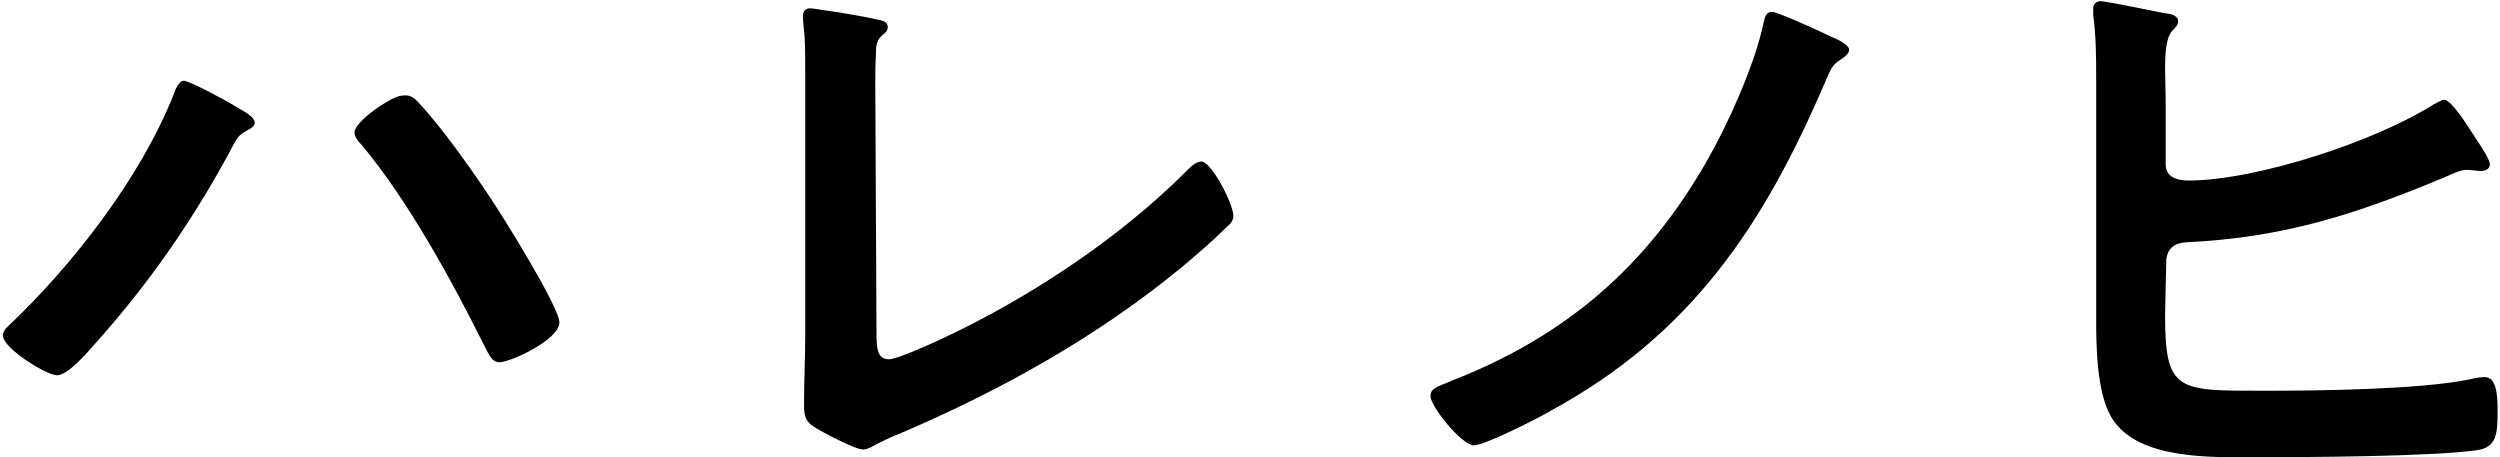 <?xml version="1.0" encoding="utf-8"?>
<!-- Generator: Adobe Illustrator 27.9.0, SVG Export Plug-In . SVG Version: 6.00 Build 0)  -->
<svg version="1.1" id="logo-title" xmlns="http://www.w3.org/2000/svg" xmlns:xlink="http://www.w3.org/1999/xlink" x="0px" y="0px"
	 viewBox="0 0 421 77" style="enable-background:new 0 0 421 77;" xml:space="preserve">
<path id="path1" d="M39.8,18c1.3,0.8,3.1,1.6,3.1,2.7c0,0.4-0.5,0.9-1,1.1c-1.6,0.9-1.7,1-2.6,2.6C32.9,36.5,25.1,47.8,15.9,58
	c-1.2,1.4-4.5,5.2-6.3,5.2c-1.7,0-9.1-4.5-9.1-6.7c0-0.6,0.4-1.2,0.9-1.6c10.8-10.2,22.3-25,27.8-38.9c0.3-0.9,0.9-2.4,1.8-2.4
	C32.1,13.7,38.4,17.1,39.8,18L39.8,18z M70.5,17.3c3.8,4,9.1,11.5,12.2,16.2c2,3,11.5,18.2,11.5,20.8c0,2.9-8.2,6.7-10.1,6.7
	c-1.3,0-1.8-1.4-2.5-2.7l-0.3-0.6c-5.4-10.8-12.7-24.1-20.4-33.3c-0.5-0.5-1.2-1.3-1.2-2.1c0-1.9,6.4-6.2,8-6.2
	C69,15.9,69.7,16.4,70.5,17.3z"/>
<path id="path2" d="M147.6,56.1c0,2.7,0.2,4.4,2.1,4.4c1.3,0,6.2-2.2,8.8-3.4c14.6-6.8,29.8-16.8,41.2-28.2c0.6-0.6,1.6-1.7,2.6-1.7
	c1.7,0,5.4,7.1,5.4,9.2c0,0.8-0.6,1.4-1.2,1.9c-2.4,2.4-4.9,4.5-7.5,6.7c-14.2,11.7-30.4,20.7-47.2,27.9c-1.3,0.5-2.6,1.1-3.8,1.7
	c-0.8,0.4-1.8,1.1-2.7,1.1c-1.3,0-7.2-3.1-8.5-4c-1.3-1-1.4-1.9-1.4-3.8c0-3.7,0.2-7.6,0.2-11.6V12.7c0-2.4,0-4.7-0.1-6.5
	c-0.1-0.8-0.3-3-0.3-3.5c0-0.6,0.3-1.3,1.2-1.3c0.4,0,1.6,0.2,2.2,0.3c1.7,0.2,7.1,1.1,8.7,1.5c1,0.2,2.2,0.3,2.2,1.4
	c0,0.6-0.5,1-1,1.4c-1,0.9-1,2.1-1,3.3c-0.1,1.6-0.1,3.3-0.1,5L147.6,56.1L147.6,56.1z"/>
<path id="path3" d="M308.4,6.2c0.8,0.3,3,1.3,3,2.2c0,0.5-0.6,1.1-1.1,1.4c-1.6,1.1-1.7,1.1-2.9,3.9C297,38,284.8,56.3,261.1,69.2
	c-2,1.2-11.1,5.8-12.9,5.8c-2,0-7.3-6.5-7.3-8.3c0-1.3,1-1.5,3.6-2.6c19.2-7.5,32.8-19.2,43-37.1c3.6-6.3,8-16.1,9.5-23.2
	c0.2-0.9,0.4-1.8,1.4-1.8S307,5.5,308.4,6.2L308.4,6.2z"/>
<path id="path4" d="M364.6,53c0,13.1,2.1,12.8,17,12.8c8.9,0,25.9-0.2,34.2-1.9c0.9-0.2,1.7-0.4,2.6-0.4c1.9,0,2.2,2.6,2.2,5.6
	c0,3.8-0.1,6.2-3.4,6.7c-7.4,1.1-29.4,1.2-37.6,1.2c-7.2,0-19.2,0.4-23.7-6.2c-2.8-4-2.9-12.2-2.9-17v-40c0-3.8,0-7.6-0.5-11.3V1.4
	c0-0.8,0.6-1.2,1.2-1.2c1,0,9.1,1.7,10.7,2c0.9,0.1,2.4,0.3,2.4,1.4c0,0.6-0.4,1-1,1.6c-1,1.1-1.2,3.5-1.2,6.5
	c0,1.7,0.1,3.6,0.1,5.6v10.4c0,2.1,1.9,2.7,3.8,2.7c11.5,0,31.5-6.6,41.3-12.8c0.5-0.2,1.3-0.8,1.8-0.8c1.2,0,3.8,4.2,4.4,5.1
	c0.6,1,3.3,4.7,3.3,5.8c0,0.8-0.9,1.1-1.5,1.1s-1.6-0.2-2.4-0.2c-1.1,0-2.7,0.8-3.6,1.2c-15.1,6.3-27.1,10.2-43.6,11
	c-2,0.1-3.2,1-3.4,3L364.6,53L364.6,53z"/>
</svg>
